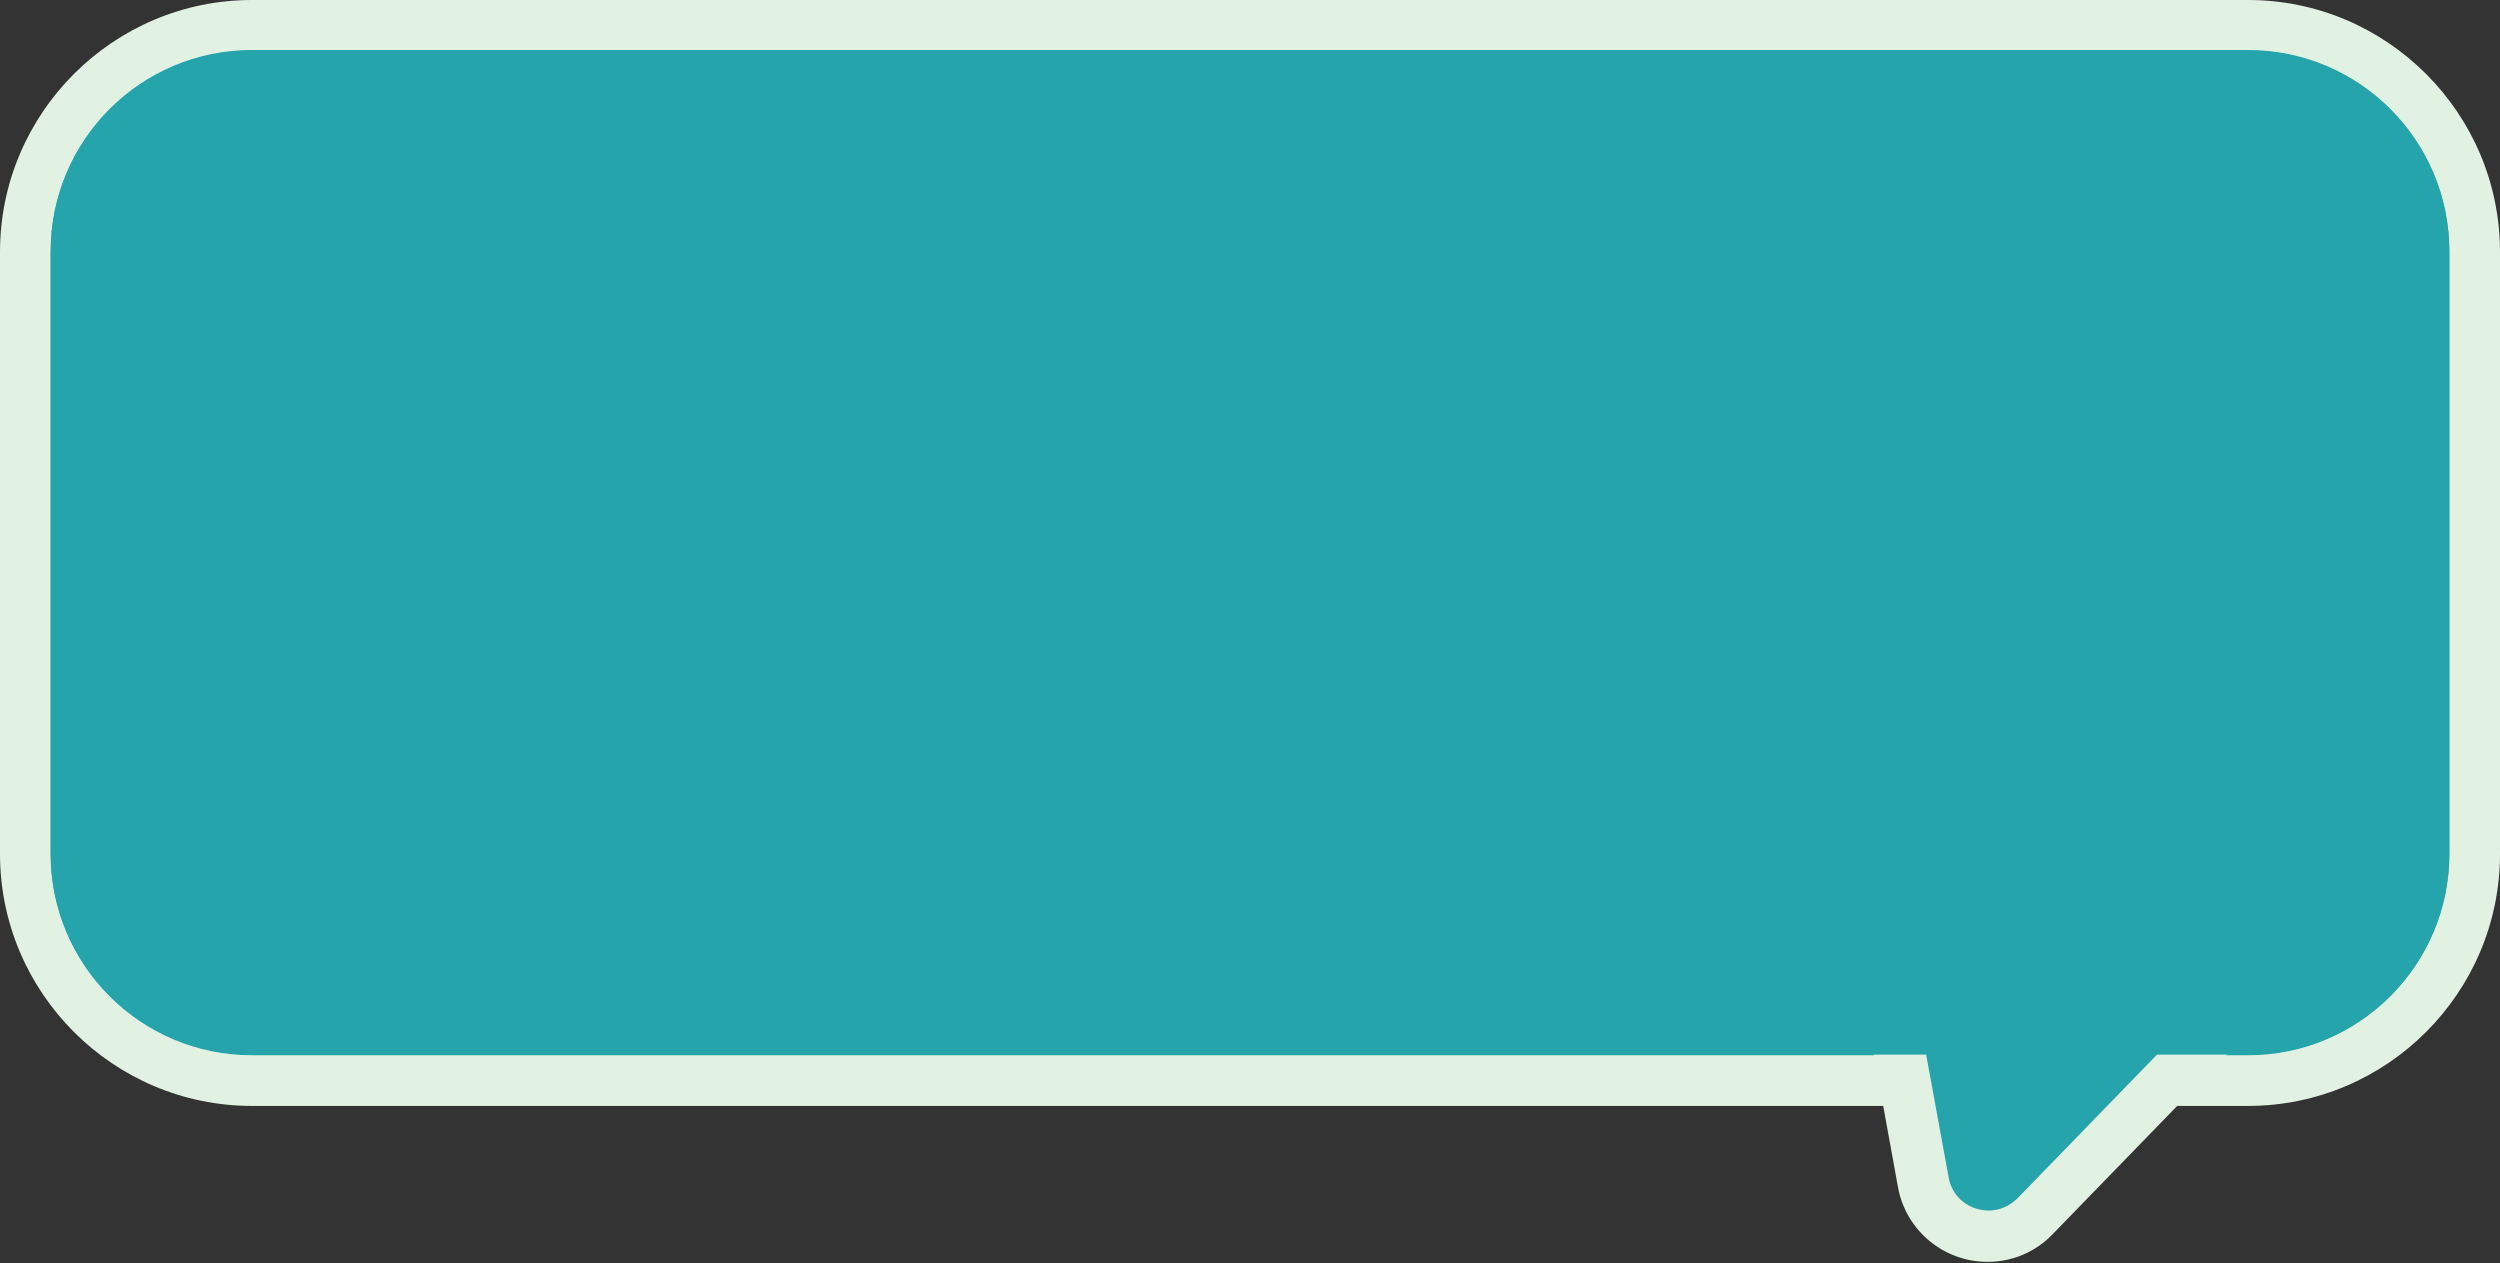 <?xml version="1.0" encoding="UTF-8"?> <svg xmlns="http://www.w3.org/2000/svg" width="380" height="192" viewBox="0 0 380 192" fill="none"><rect x="0" y="0" width="380" height="192" fill="#333333" stroke="none"/> <path d="M341.7 164.2C360.7 164.2 376.1 148.8 376.1 129.8V38.3C376.1 19.3 360.7 3.9 341.7 3.9H38.3C19.3 3.9 3.9 19.3 3.9 38.3V129.8C3.9 148.8 19.3 164.2 38.3 164.2H341.7Z" fill="#25A4AC"></path> <path d="M38.3 7.7C21.4 7.7 7.7 21.4 7.7 38.3V129.8C7.7 146.7 21.4 160.4 38.3 160.4H341.7C358.6 160.4 372.3 146.7 372.3 129.8V38.3C372.3 21.4 358.6 7.7 341.7 7.7H38.3ZM38.3 0H341.7C362.8 0 380 17.2 380 38.3V129.8C380 150.9 362.8 168.1 341.7 168.1H38.3C17.2 168.1 0 150.9 0 129.8V38.3C0 17.2 17.2 0 38.3 0Z" fill="#E1F1E2"></path> <path d="M302.2 187.9C304.9 187.9 307.4 186.8 309.3 184.9L352.7 140.2C353.8 139.1 354.1 137.5 353.5 136C352.9 134.5 351.5 133.7 350 133.7H288.6C287.5 133.7 286.4 134.2 285.7 135.1C285 136 284.7 137.1 284.9 138.2L292.5 179.7C293.3 184.4 297.4 187.9 302.2 187.9Z" fill="#25A4AC"></path> <path d="M288.6 137.5L296.2 179C296.8 182.2 299.5 184 302.3 184C303.8 184 305.4 183.4 306.7 182.1L350.1 137.4H288.6M288.6 129.9H350C353.1 129.9 355.9 131.7 357 134.6C358.2 137.4 357.6 140.7 355.4 142.9L312 187.6C309.4 190.3 305.9 191.8 302.1 191.8C295.4 191.8 289.7 187 288.5 180.5L281 139.2C280.9 138.7 280.8 138.1 280.8 137.6C280.9 133.3 284.4 129.9 288.6 129.9Z" fill="#E1F1E2"></path> <path d="M38.3 160.3H341.7C358.6 160.3 372.3 146.6 372.3 129.7V38.2C372.3 21.3 358.6 7.6 341.7 7.6H38.3C21.4 7.6 7.7 21.3 7.7 38.2V129.7C7.7 146.6 21.4 160.3 38.3 160.3Z" fill="#25A4AC"></path> </svg> 